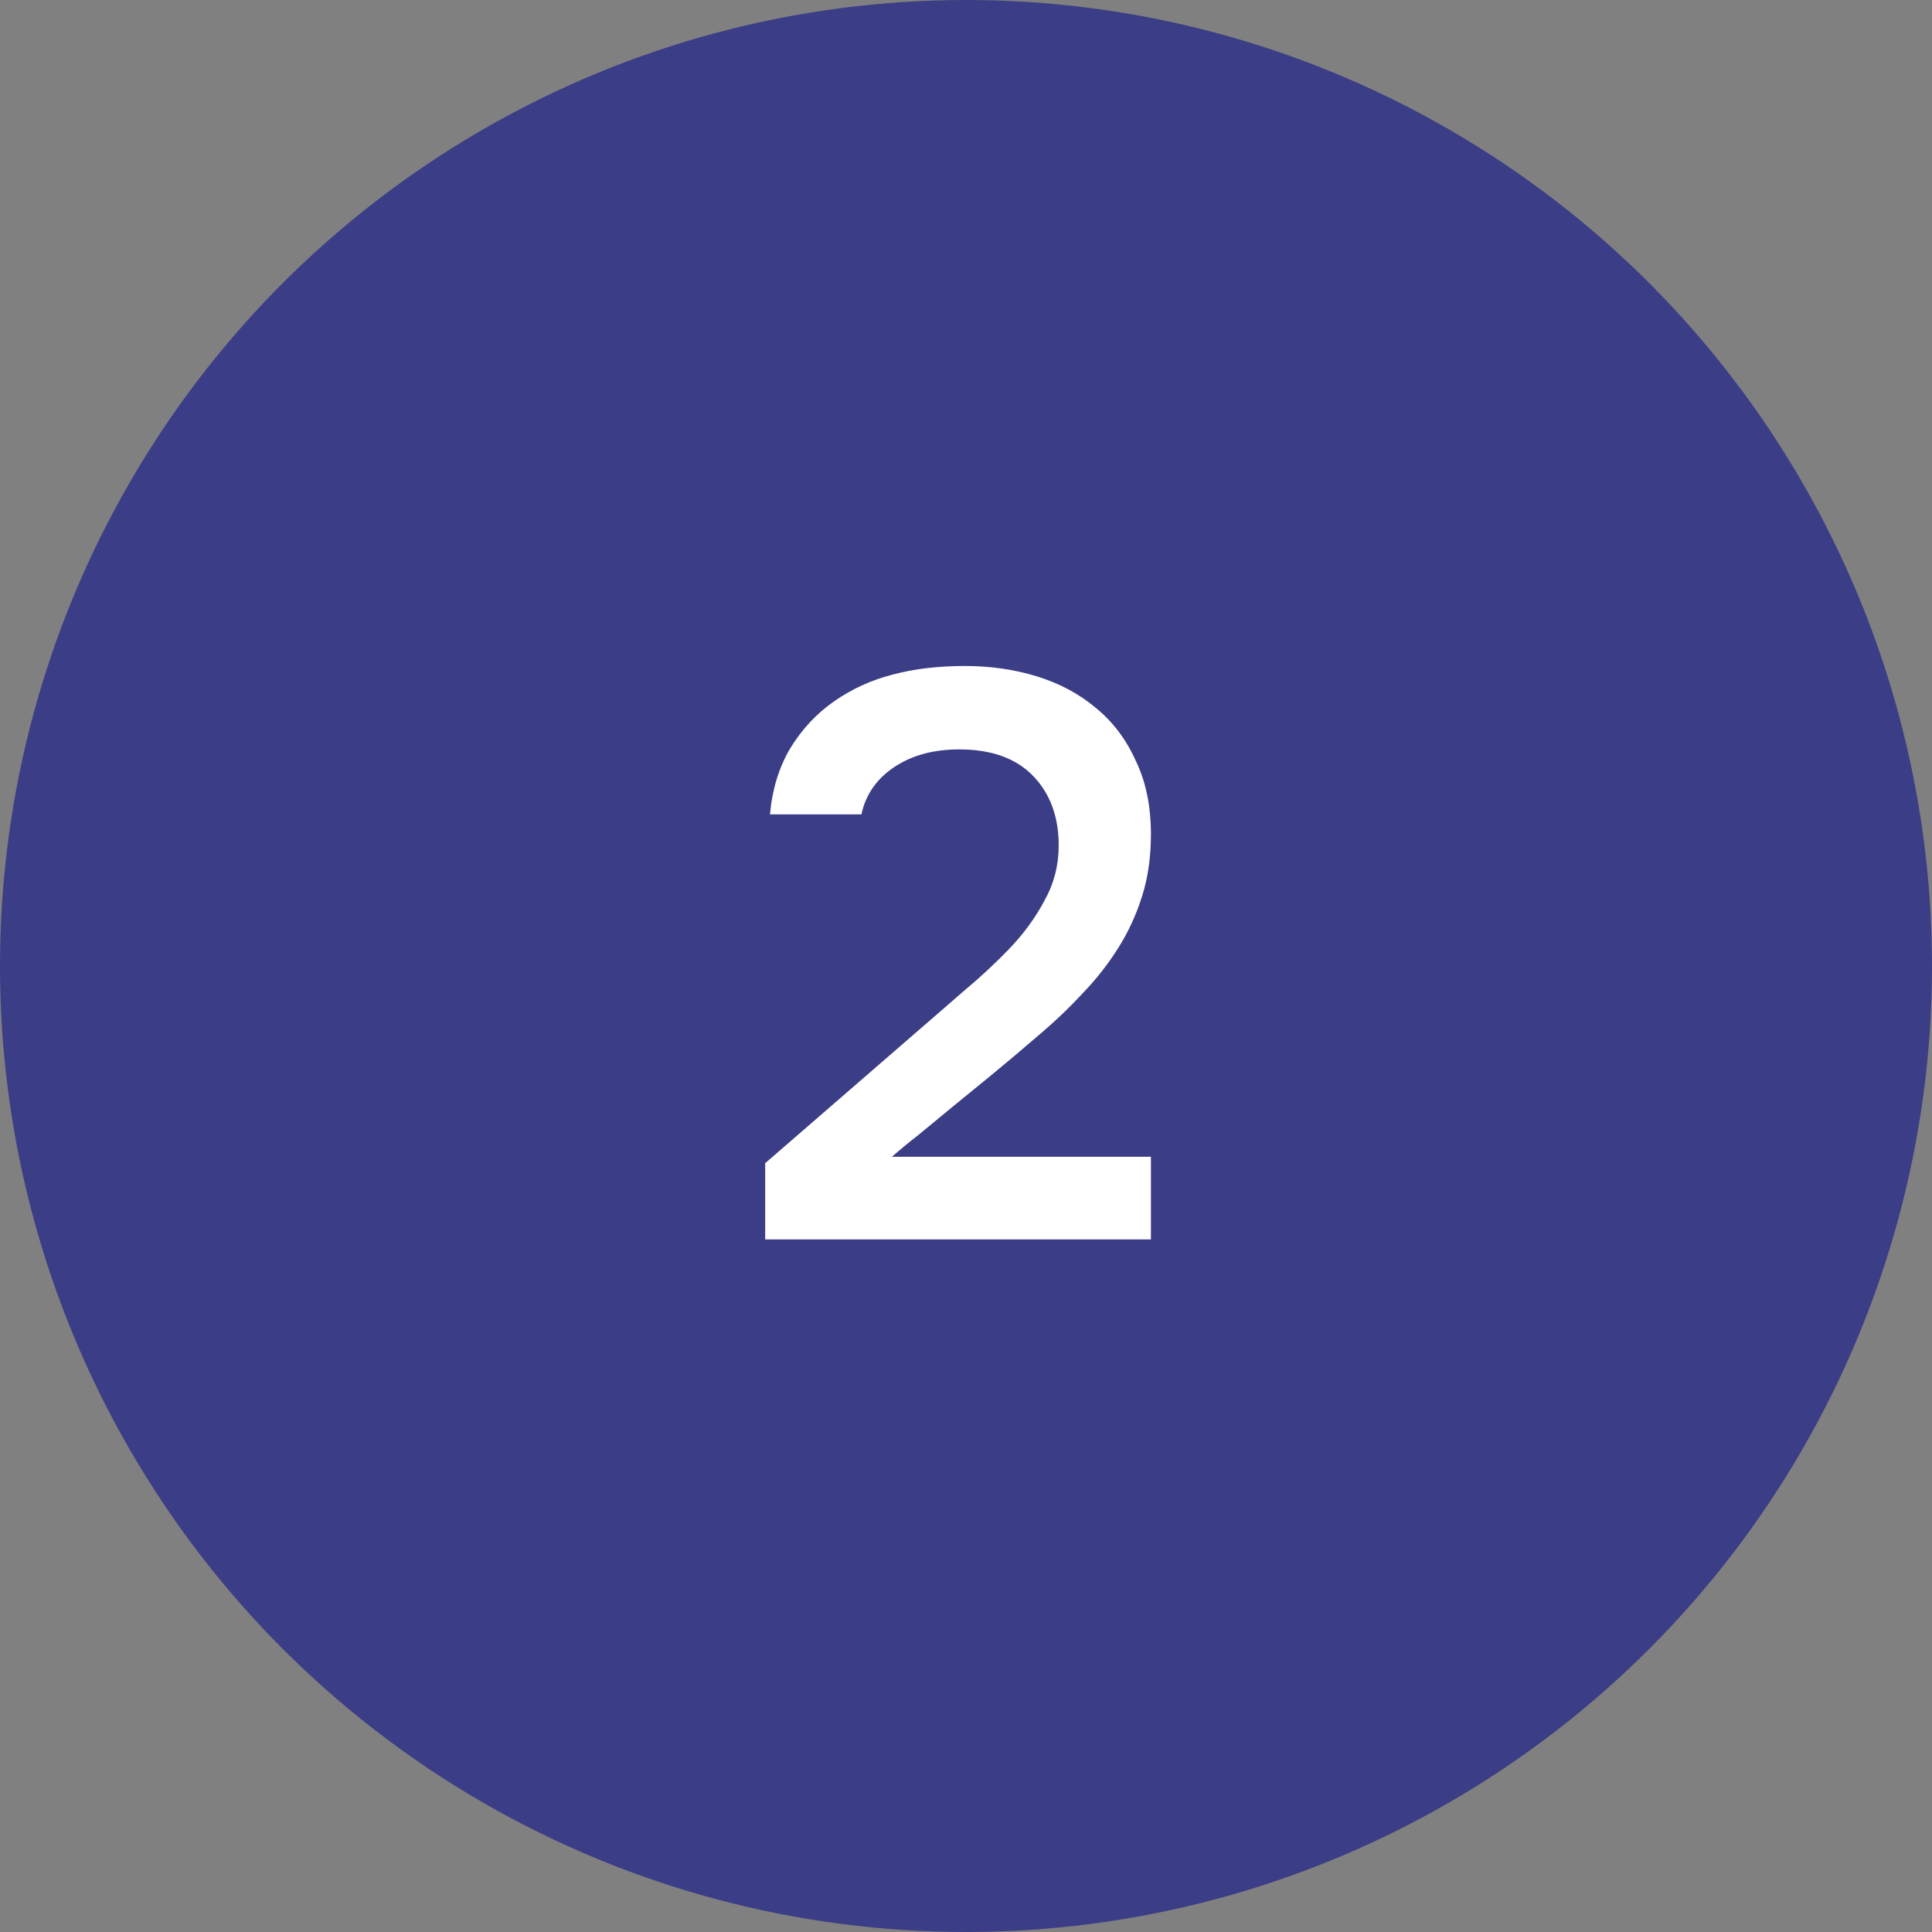 <?xml version="1.0" encoding="UTF-8"?> <svg xmlns="http://www.w3.org/2000/svg" width="53" height="53" viewBox="0 0 53 53" fill="none"><rect x="0" y="0" width="53" height="53" fill="#808080" stroke="none"/><circle cx="26.5" cy="26.5" r="26.5" fill="#3B3D86"></circle><path d="M25.281 28.192C25.633 27.884 26.022 27.547 26.447 27.18C26.887 26.813 27.298 26.432 27.679 26.036C28.075 25.625 28.398 25.185 28.647 24.716C28.911 24.247 29.043 23.741 29.043 23.198C29.043 22.406 28.809 21.768 28.339 21.284C27.87 20.8 27.195 20.558 26.315 20.558C25.611 20.558 25.017 20.719 24.533 21.042C24.049 21.365 23.749 21.797 23.631 22.34H21.123C21.182 21.665 21.365 21.064 21.673 20.536C21.996 20.008 22.399 19.575 22.883 19.238C23.367 18.901 23.895 18.659 24.467 18.512C25.054 18.351 25.721 18.27 26.469 18.27C27.173 18.27 27.833 18.365 28.449 18.556C29.065 18.747 29.601 19.033 30.055 19.414C30.525 19.795 30.891 20.279 31.155 20.866C31.434 21.438 31.573 22.113 31.573 22.89C31.573 23.506 31.493 24.071 31.331 24.584C31.17 25.097 30.95 25.574 30.671 26.014C30.393 26.454 30.07 26.865 29.703 27.246C29.351 27.627 28.977 27.987 28.581 28.324C28.053 28.779 27.584 29.175 27.173 29.512C26.777 29.835 26.418 30.128 26.095 30.392C25.773 30.656 25.479 30.898 25.215 31.118C24.951 31.323 24.702 31.529 24.467 31.734H31.573V34H20.991V31.91L25.281 28.192Z" fill="white"></path></svg> 